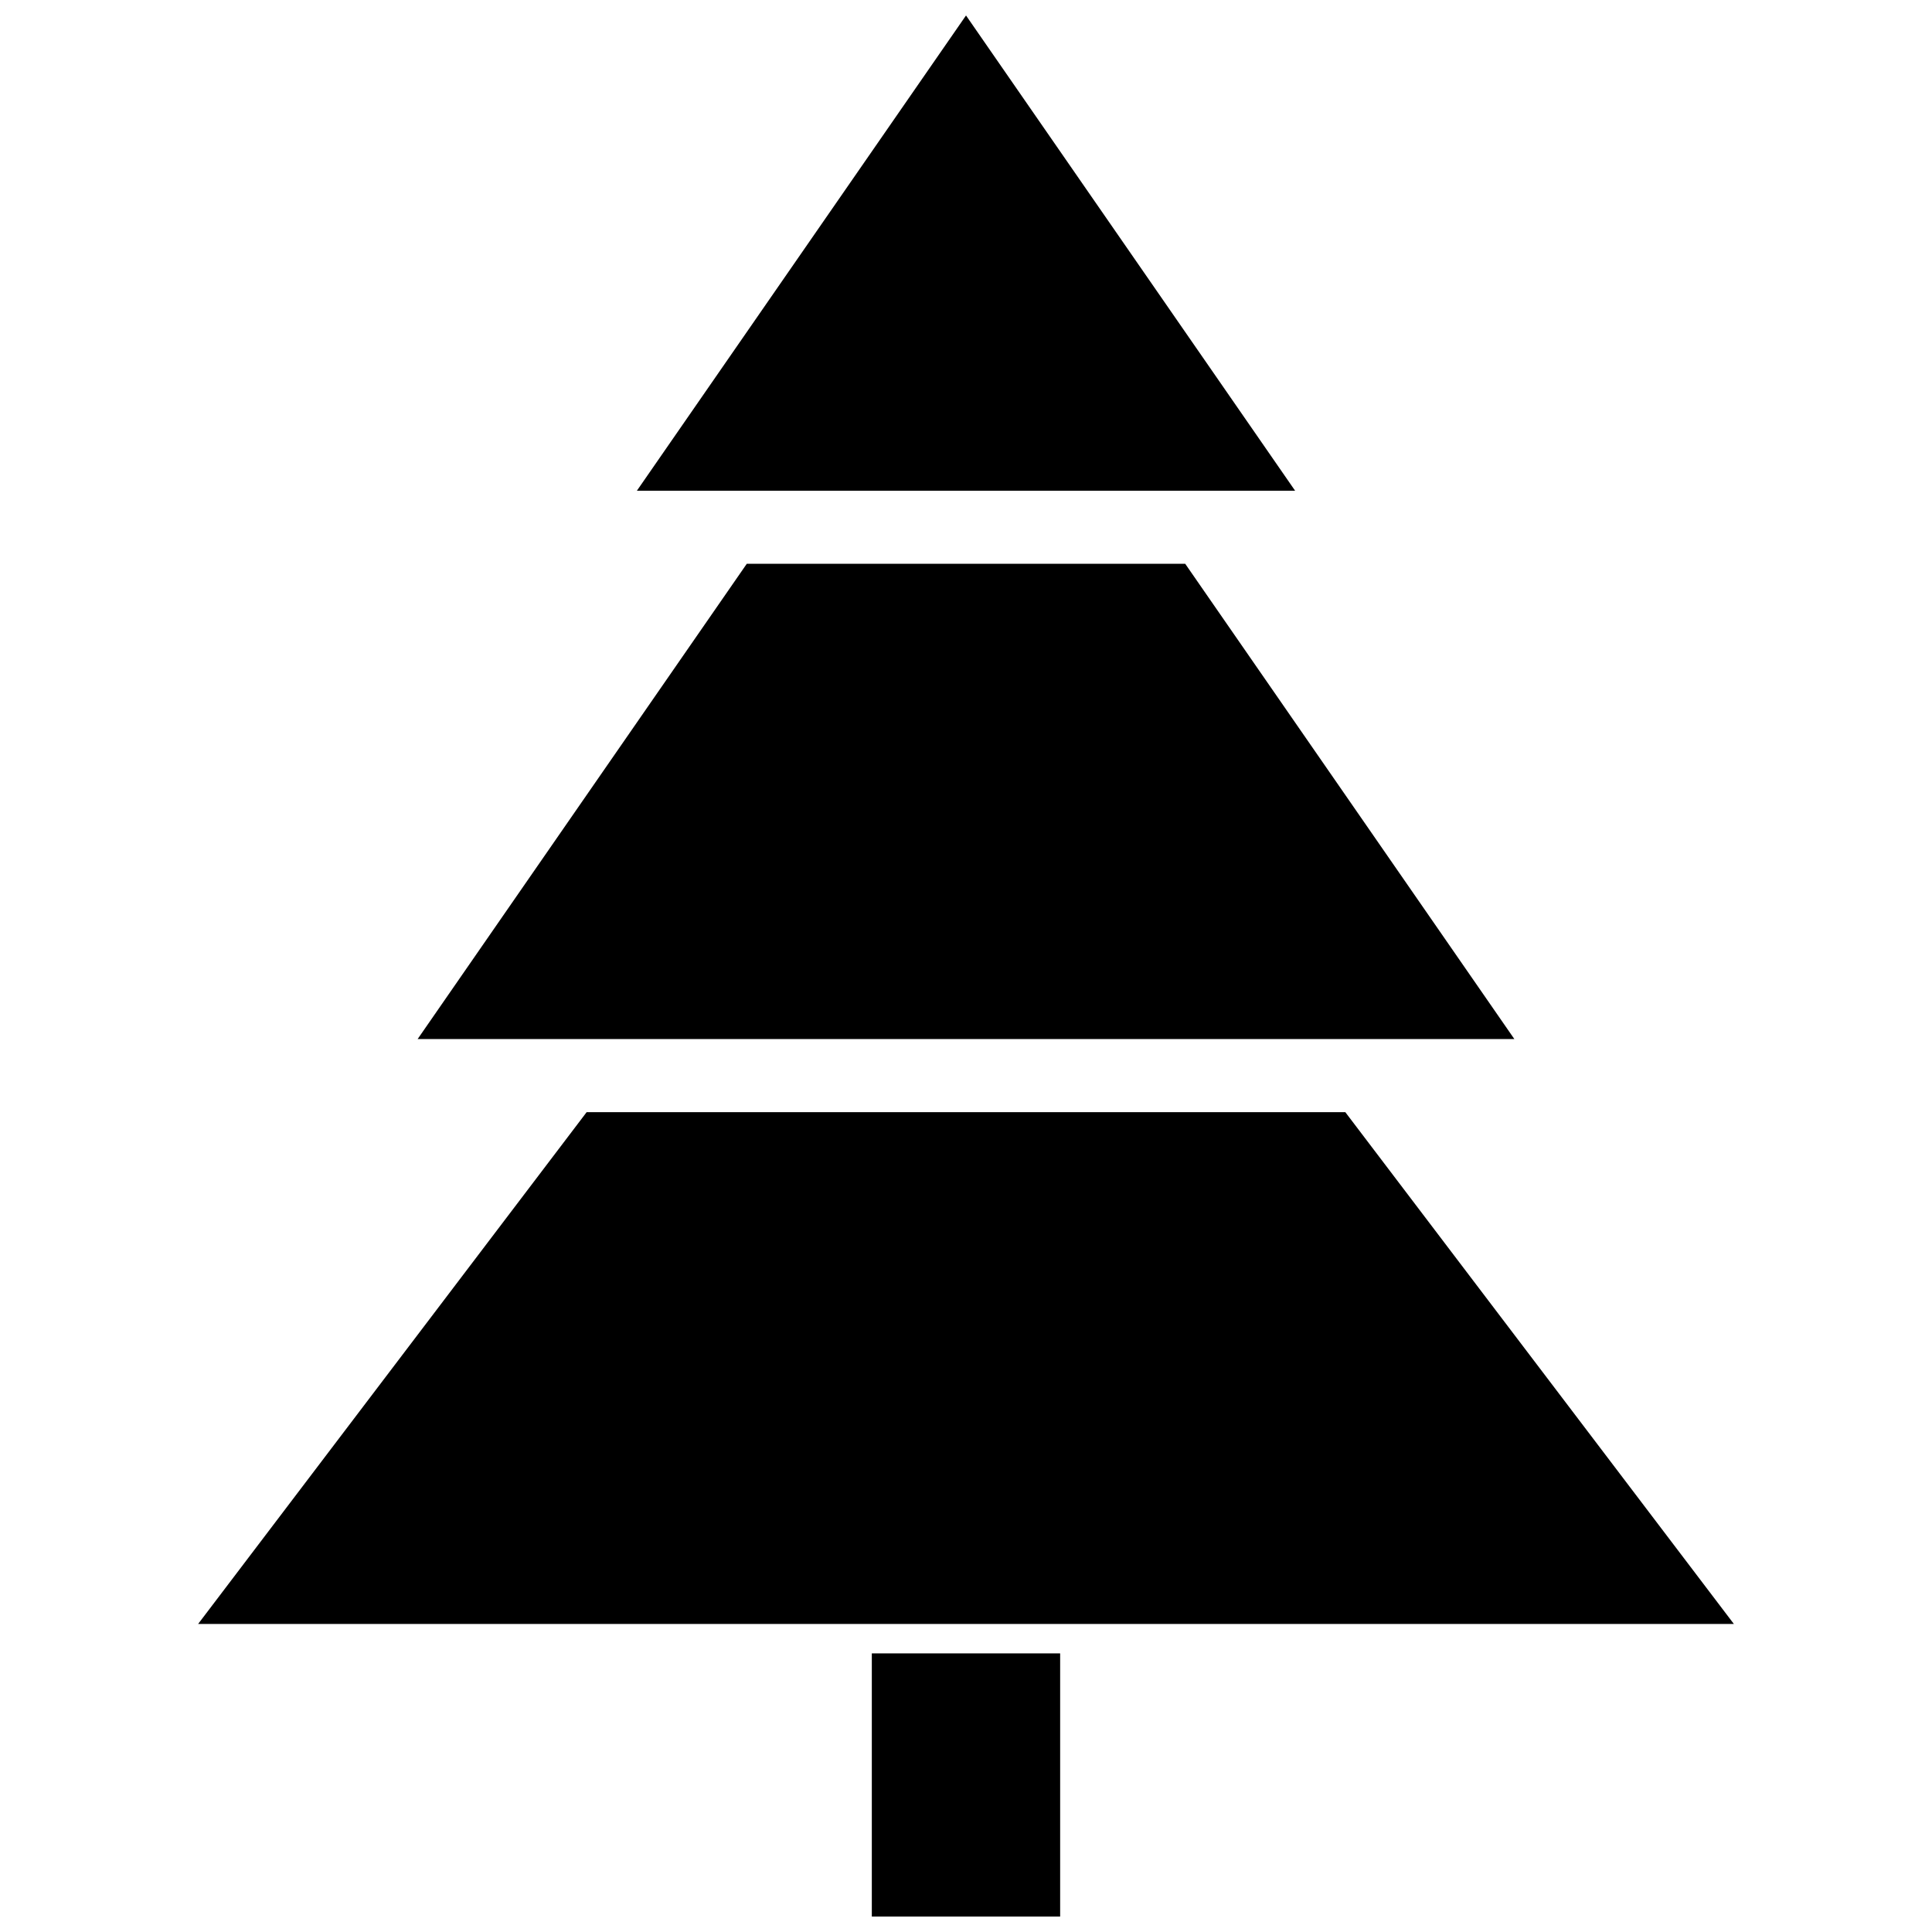 <?xml version="1.0" encoding="UTF-8"?>
<!-- Uploaded to: ICON Repo, www.svgrepo.com, Generator: ICON Repo Mixer Tools -->
<svg width="800px" height="800px" version="1.1" viewBox="144 144 512 512" xmlns="http://www.w3.org/2000/svg">
 <defs>
  <clipPath id="b">
   <path d="m312 148.09h176v126.91h-176z"/>
  </clipPath>
  <clipPath id="a">
   <path d="m375 582h50v69.902h-50z"/>
  </clipPath>
 </defs>
 <g clip-path="url(#b)">
  <path d="m487.22 274.05h-174.44l87.223-125.95z"/>
 </g>
 <path d="m545.32 419.36h-290.64l87.223-125.95h116.19z"/>
 <path d="m603.49 574.36h-406.98l102.96-135.63h201.05z"/>
 <g clip-path="url(#a)">
  <path d="m375.04 582.16h49.91v69.746h-49.91z"/>
 </g>
</svg>